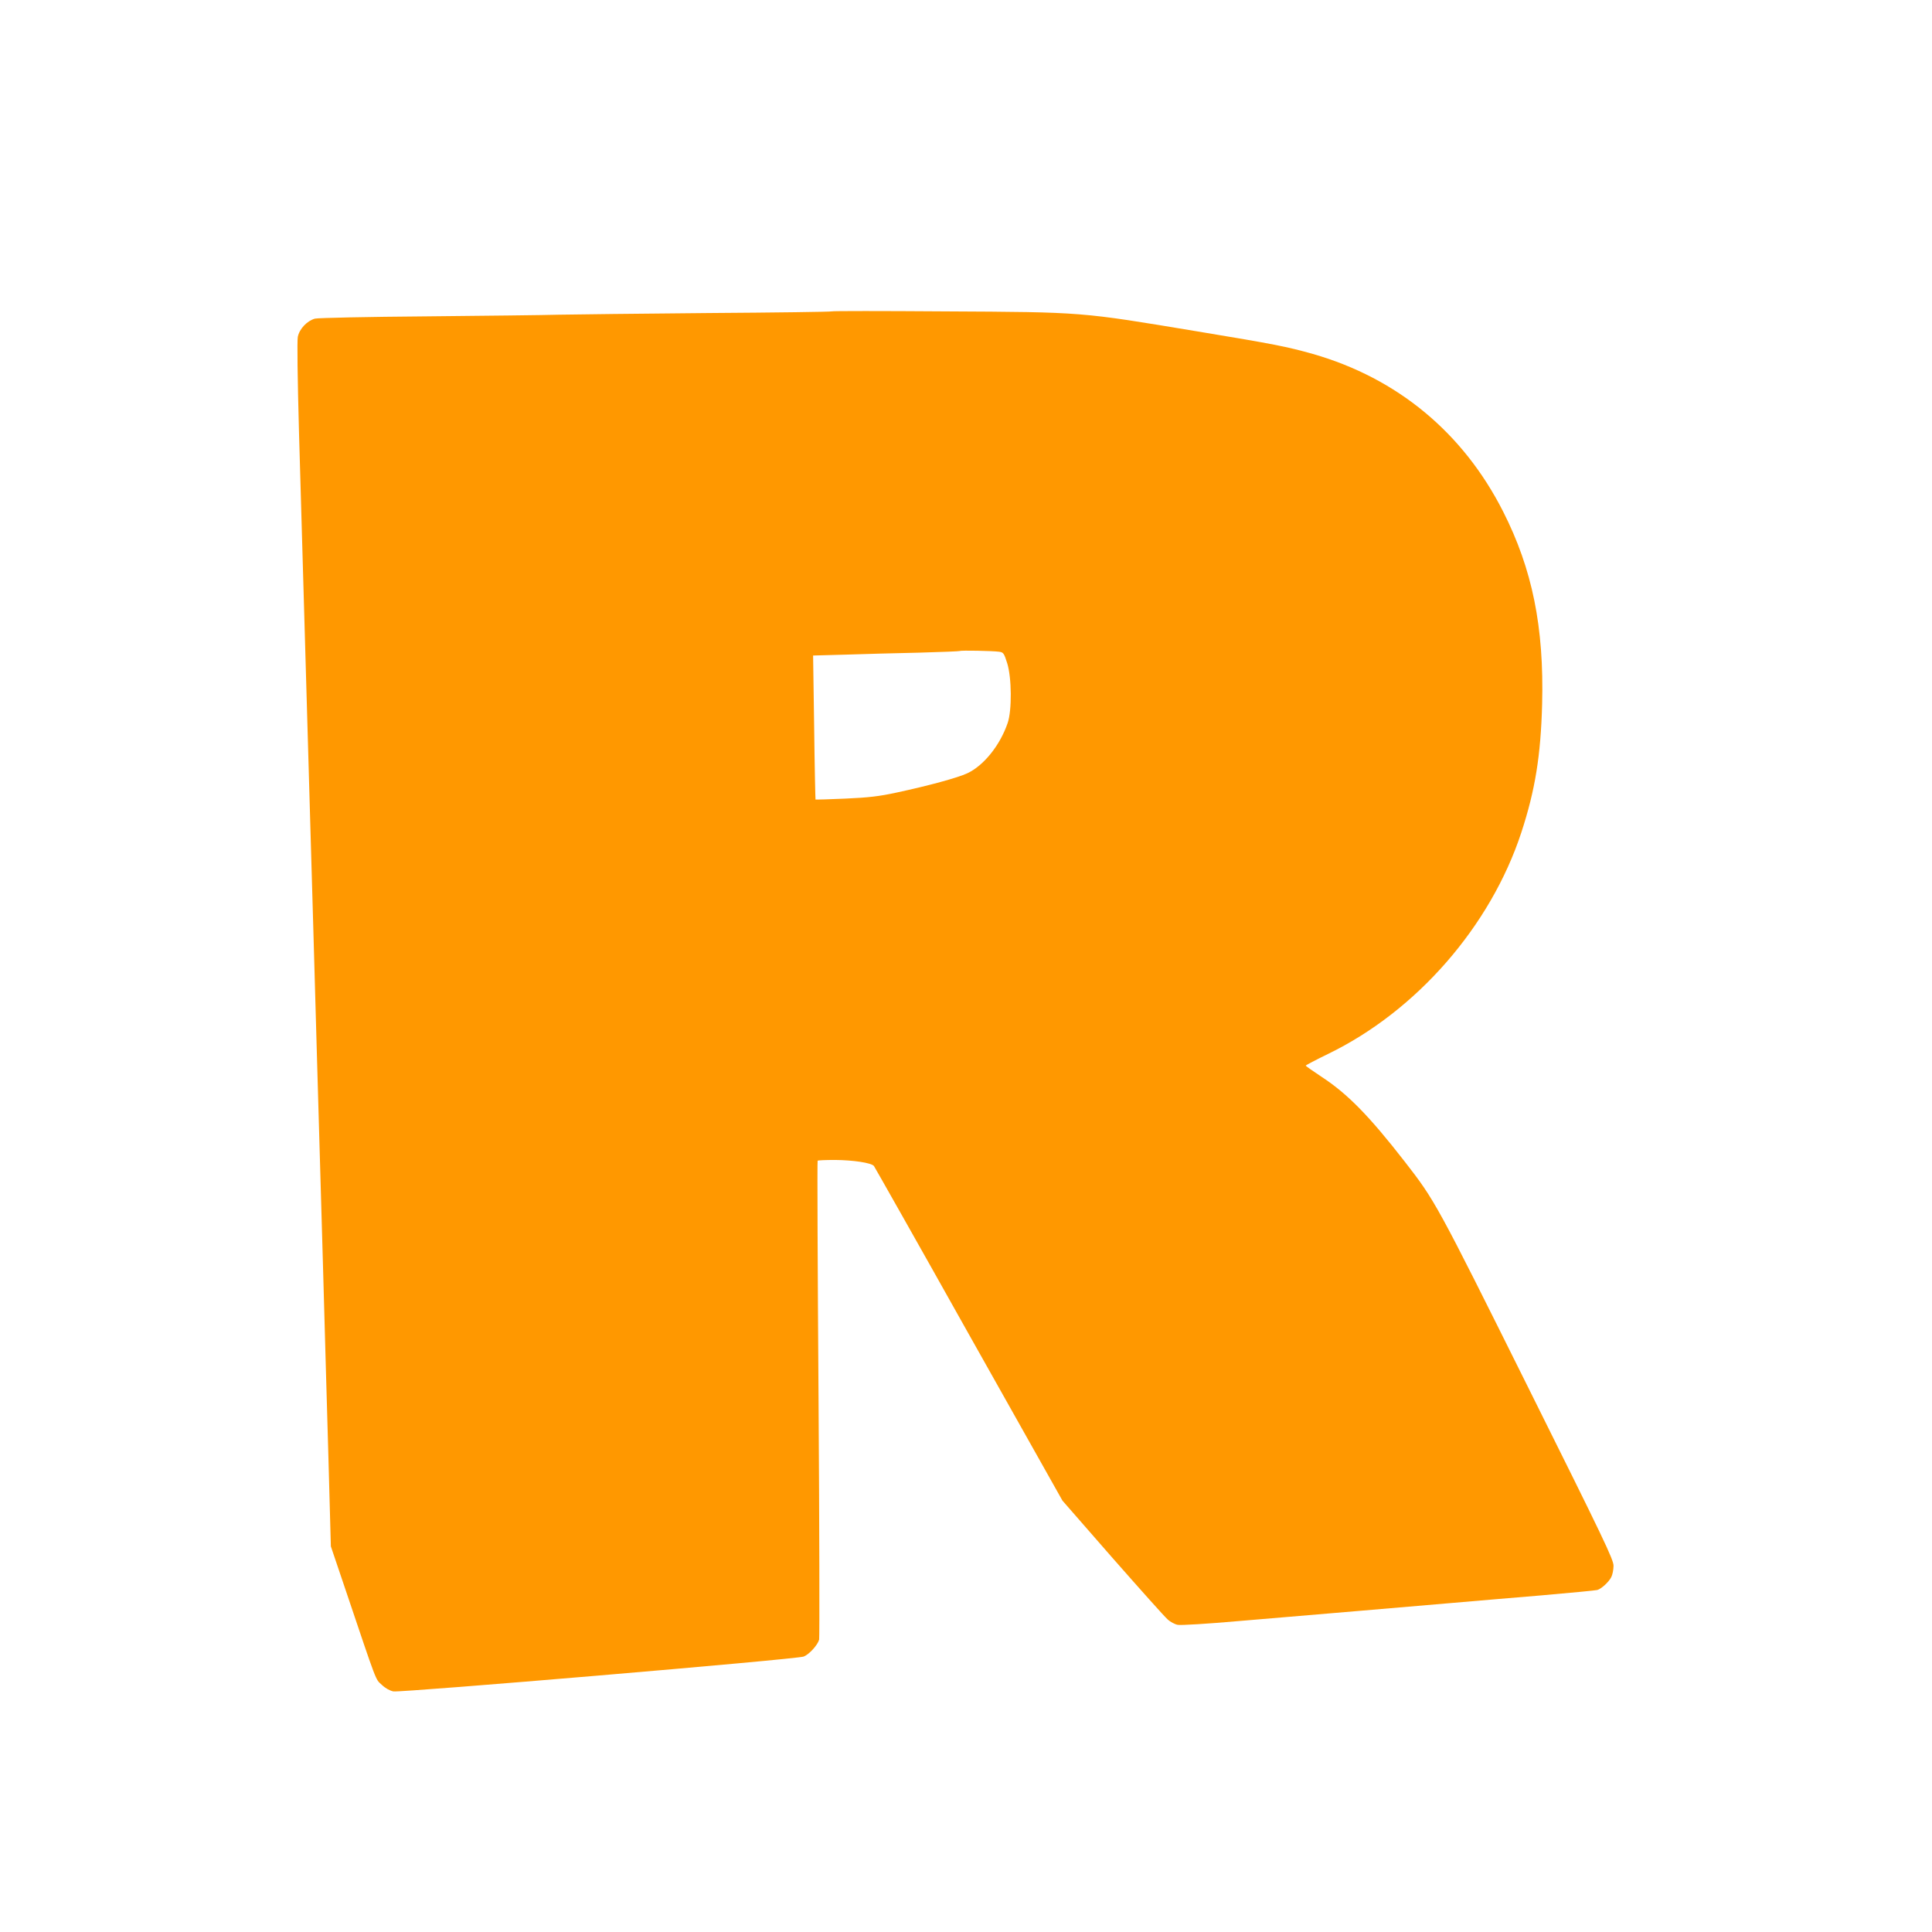 <?xml version="1.0" standalone="no"?>
<!DOCTYPE svg PUBLIC "-//W3C//DTD SVG 20010904//EN"
 "http://www.w3.org/TR/2001/REC-SVG-20010904/DTD/svg10.dtd">
<svg version="1.0" xmlns="http://www.w3.org/2000/svg"
 width="1280pt" height="1280pt" viewBox="0 0 1280 1280"
 preserveAspectRatio="xMidYMid meet">
<g transform="translate(0,1280) scale(0.1,-0.1)"
fill="#ff9800" stroke="none">
<path d="M5510 10737 c-3 -3 -372 -8 -820 -11 -448 -4 -894 -9 -990 -11 -96
-3 -490 -7 -875 -11 -391 -3 -717 -10 -738 -15 -52 -14 -103 -67 -114 -121 -5
-26 -2 -271 8 -633 16 -545 37 -1283 74 -2570 8 -280 17 -591 20 -690 3 -99
14 -495 25 -880 11 -385 29 -1008 40 -1385 10 -377 27 -948 36 -1270 l16 -585
93 -275 c218 -646 201 -602 244 -642 24 -23 53 -39 77 -44 51 -9 2677 213
2719 231 37 15 92 76 102 112 3 15 2 734 -4 1598 -6 863 -9 1572 -6 1575 3 3
55 5 116 5 120 -1 240 -19 257 -40 5 -7 289 -508 629 -1115 l620 -1102 331
-379 c183 -208 347 -392 366 -408 18 -17 49 -33 67 -36 19 -4 200 7 403 25
490 41 1123 95 1414 120 129 11 395 34 590 50 195 17 363 33 373 36 27 8 76
53 92 85 8 15 15 49 15 75 0 42 -61 169 -569 1189 -603 1212 -613 1230 -815
1490 -235 302 -378 448 -549 560 -59 39 -106 72 -106 75 0 3 67 38 149 78 585
284 1075 845 1279 1466 92 281 129 510 138 852 13 510 -65 894 -259 1276 -265
522 -701 883 -1260 1043 -174 49 -256 65 -763 149 -783 130 -750 128 -1675
133 -410 3 -747 3 -750 0z m1110 -2255 c28 -4 32 -10 53 -76 30 -96 32 -312 3
-396 -50 -147 -158 -282 -267 -333 -64 -30 -255 -82 -469 -128 -116 -25 -184
-33 -339 -40 -107 -5 -196 -7 -198 -6 -1 2 -6 217 -9 479 l-7 475 219 6 c120
4 338 10 484 13 146 4 267 9 270 11 6 5 218 1 260 -5z"/>
</g>
</svg>

